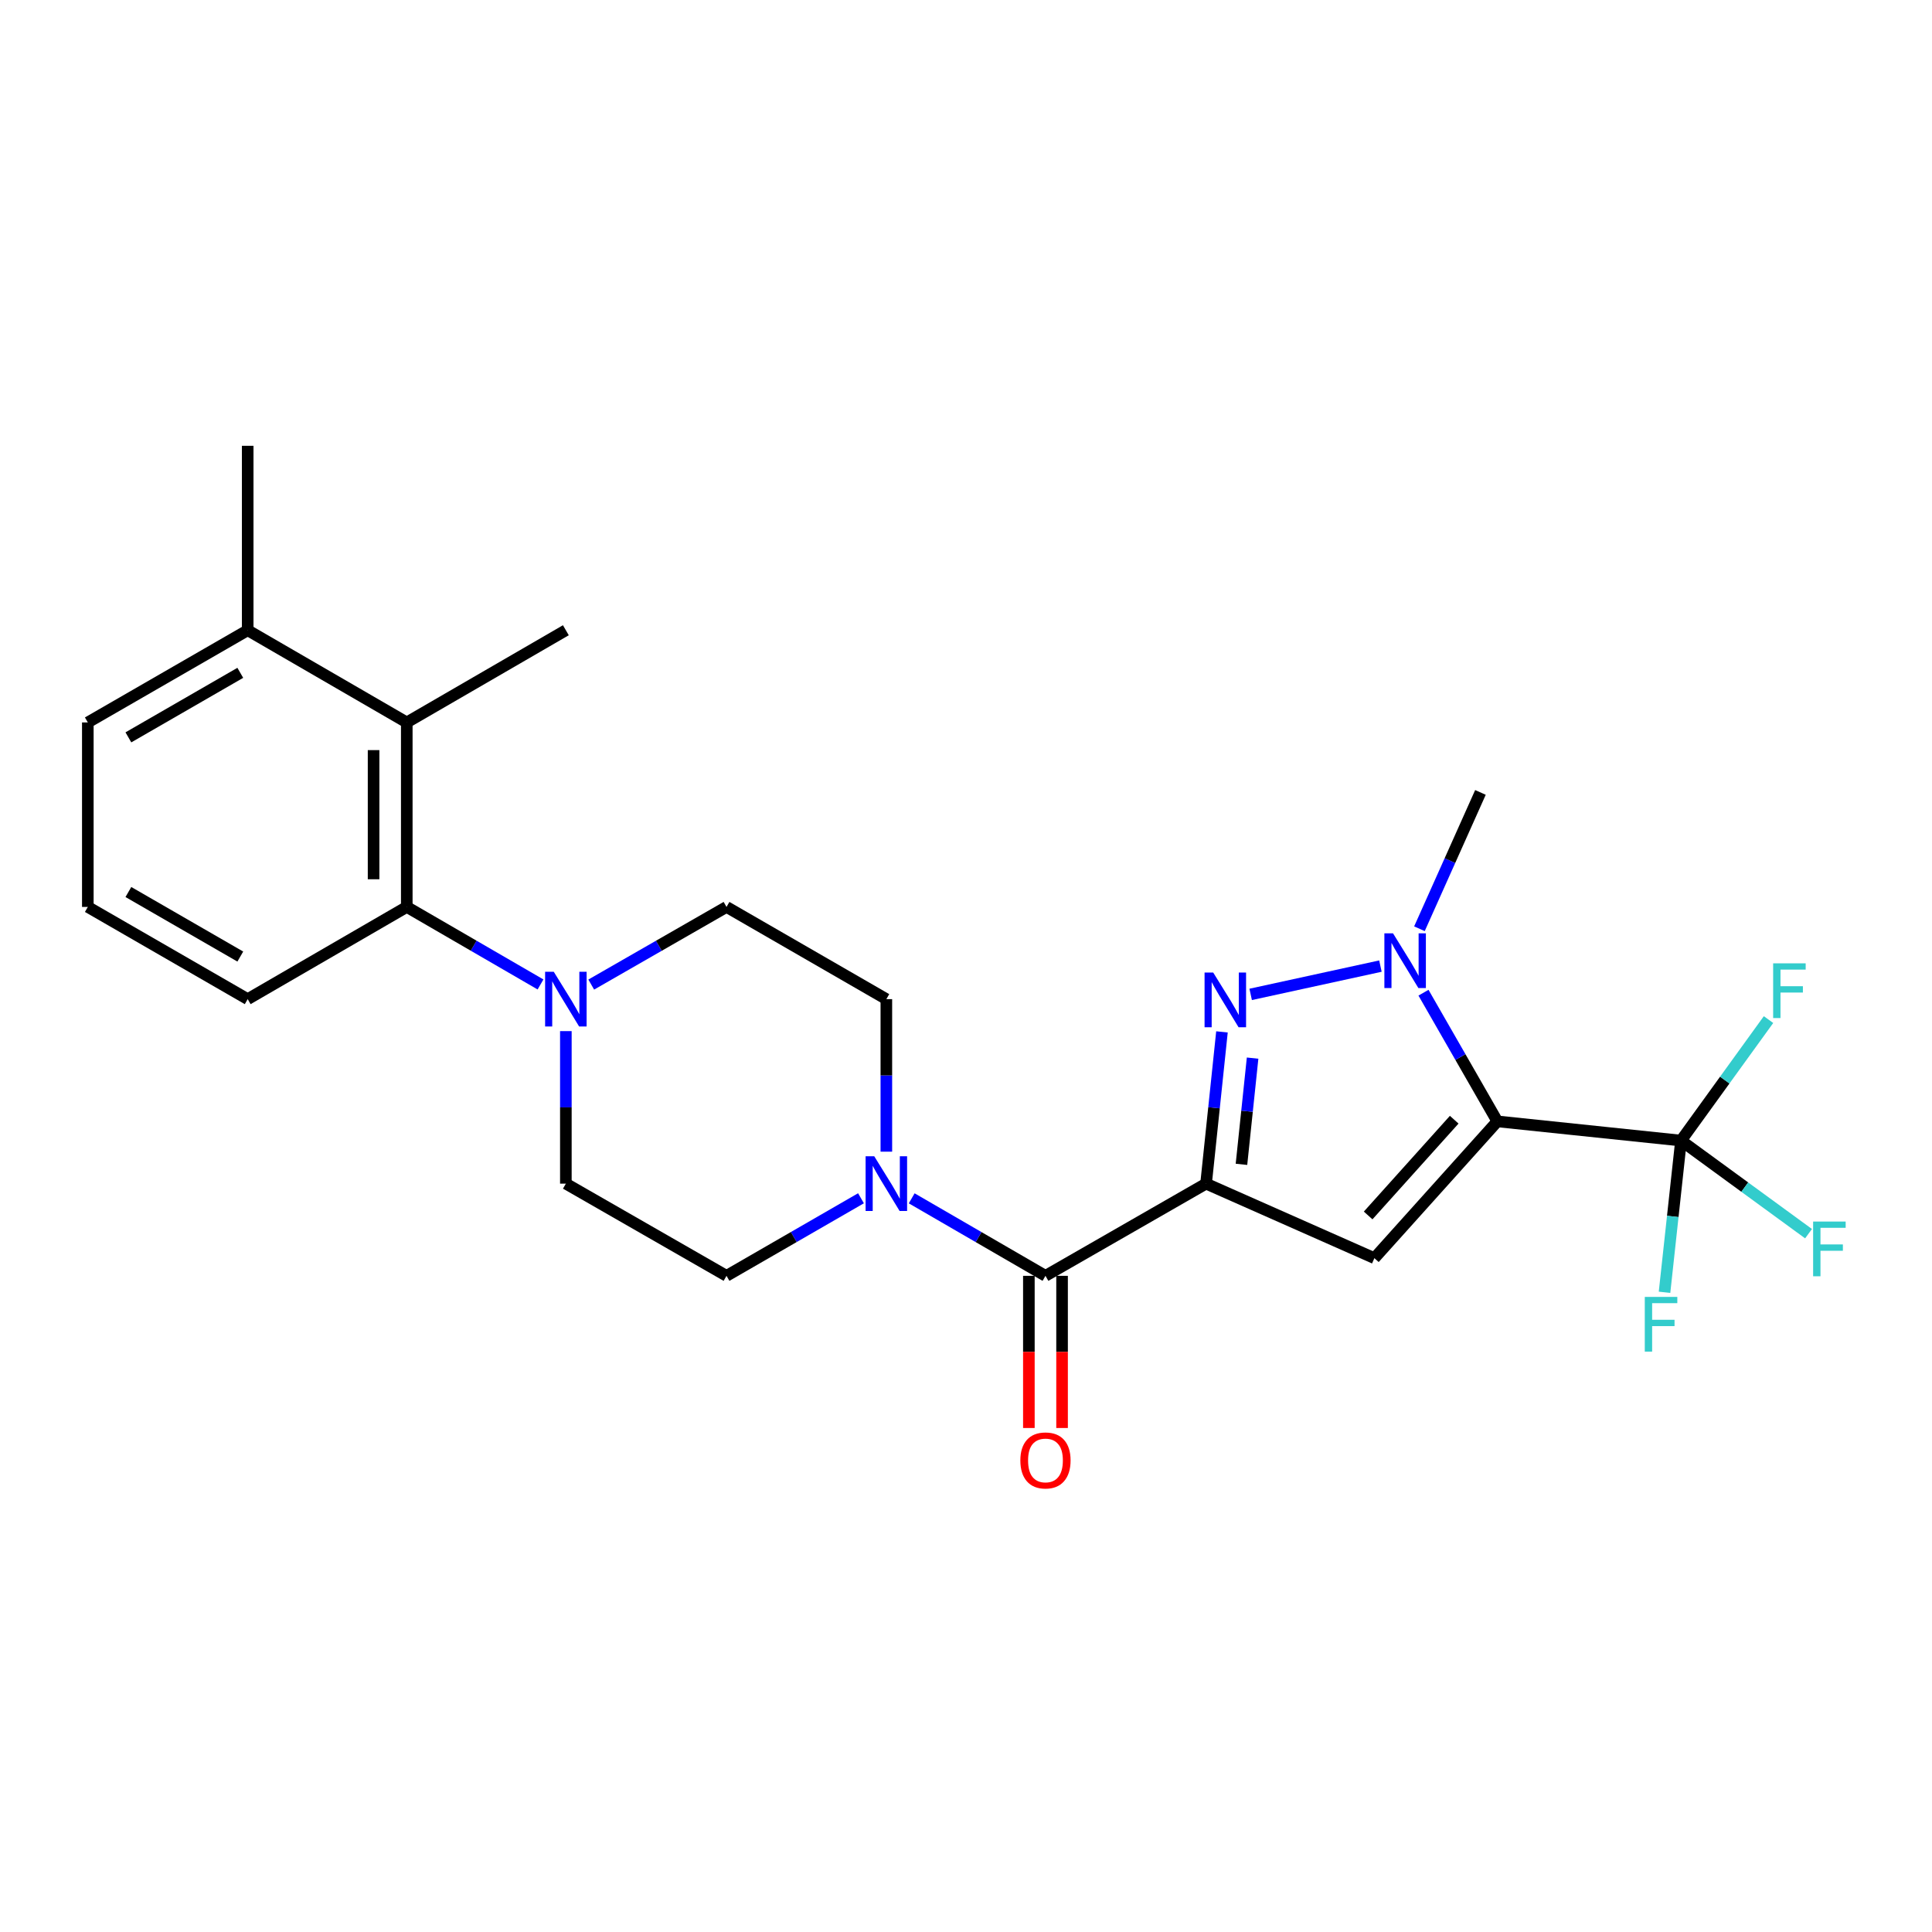 <?xml version='1.0' encoding='iso-8859-1'?>
<svg version='1.1' baseProfile='full'
              xmlns='http://www.w3.org/2000/svg'
                      xmlns:rdkit='http://www.rdkit.org/xml'
                      xmlns:xlink='http://www.w3.org/1999/xlink'
                  xml:space='preserve'
width='1000px' height='1000px' viewBox='0 0 1000 1000'>
<!-- END OF HEADER -->
<rect style='opacity:1.0;fill:#FFFFFF;stroke:none' width='1000' height='1000' x='0' y='0'> </rect>
<path class='bond-1' d='M 624.257,612.651 L 711.38,651.225' style='fill:none;fill-rule:evenodd;stroke:#000000;stroke-width:6px;stroke-linecap:butt;stroke-linejoin:miter;stroke-opacity:1' />
<path class='bond-2' d='M 624.257,612.651 L 628.373,573.379' style='fill:none;fill-rule:evenodd;stroke:#000000;stroke-width:6px;stroke-linecap:butt;stroke-linejoin:miter;stroke-opacity:1' />
<path class='bond-2' d='M 628.373,573.379 L 632.488,534.107' style='fill:none;fill-rule:evenodd;stroke:#0000FF;stroke-width:6px;stroke-linecap:butt;stroke-linejoin:miter;stroke-opacity:1' />
<path class='bond-2' d='M 642.58,602.66 L 645.461,575.17' style='fill:none;fill-rule:evenodd;stroke:#000000;stroke-width:6px;stroke-linecap:butt;stroke-linejoin:miter;stroke-opacity:1' />
<path class='bond-2' d='M 645.461,575.17 L 648.342,547.679' style='fill:none;fill-rule:evenodd;stroke:#0000FF;stroke-width:6px;stroke-linecap:butt;stroke-linejoin:miter;stroke-opacity:1' />
<path class='bond-4' d='M 624.257,612.651 L 541.133,660.369' style='fill:none;fill-rule:evenodd;stroke:#000000;stroke-width:6px;stroke-linecap:butt;stroke-linejoin:miter;stroke-opacity:1' />
<path class='bond-0' d='M 775.021,580.424 L 711.38,651.225' style='fill:none;fill-rule:evenodd;stroke:#000000;stroke-width:6px;stroke-linecap:butt;stroke-linejoin:miter;stroke-opacity:1' />
<path class='bond-0' d='M 752.697,579.558 L 708.148,629.118' style='fill:none;fill-rule:evenodd;stroke:#000000;stroke-width:6px;stroke-linecap:butt;stroke-linejoin:miter;stroke-opacity:1' />
<path class='bond-5' d='M 775.021,580.424 L 870.096,590.361' style='fill:none;fill-rule:evenodd;stroke:#000000;stroke-width:6px;stroke-linecap:butt;stroke-linejoin:miter;stroke-opacity:1' />
<path class='bond-25' d='M 775.021,580.424 L 755.908,547.122' style='fill:none;fill-rule:evenodd;stroke:#000000;stroke-width:6px;stroke-linecap:butt;stroke-linejoin:miter;stroke-opacity:1' />
<path class='bond-25' d='M 755.908,547.122 L 736.796,513.82' style='fill:none;fill-rule:evenodd;stroke:#0000FF;stroke-width:6px;stroke-linecap:butt;stroke-linejoin:miter;stroke-opacity:1' />
<path class='bond-3' d='M 647.344,514.695 L 714.507,500.05' style='fill:none;fill-rule:evenodd;stroke:#0000FF;stroke-width:6px;stroke-linecap:butt;stroke-linejoin:miter;stroke-opacity:1' />
<path class='bond-19' d='M 734.698,480.717 L 750.488,445.437' style='fill:none;fill-rule:evenodd;stroke:#0000FF;stroke-width:6px;stroke-linecap:butt;stroke-linejoin:miter;stroke-opacity:1' />
<path class='bond-19' d='M 750.488,445.437 L 766.278,410.158' style='fill:none;fill-rule:evenodd;stroke:#000000;stroke-width:6px;stroke-linecap:butt;stroke-linejoin:miter;stroke-opacity:1' />
<path class='bond-6' d='M 541.133,660.369 L 506.513,640.311' style='fill:none;fill-rule:evenodd;stroke:#000000;stroke-width:6px;stroke-linecap:butt;stroke-linejoin:miter;stroke-opacity:1' />
<path class='bond-6' d='M 506.513,640.311 L 471.893,620.252' style='fill:none;fill-rule:evenodd;stroke:#0000FF;stroke-width:6px;stroke-linecap:butt;stroke-linejoin:miter;stroke-opacity:1' />
<path class='bond-10' d='M 532.542,660.369 L 532.542,699.749' style='fill:none;fill-rule:evenodd;stroke:#000000;stroke-width:6px;stroke-linecap:butt;stroke-linejoin:miter;stroke-opacity:1' />
<path class='bond-10' d='M 532.542,699.749 L 532.542,739.129' style='fill:none;fill-rule:evenodd;stroke:#FF0000;stroke-width:6px;stroke-linecap:butt;stroke-linejoin:miter;stroke-opacity:1' />
<path class='bond-10' d='M 549.724,660.369 L 549.724,699.749' style='fill:none;fill-rule:evenodd;stroke:#000000;stroke-width:6px;stroke-linecap:butt;stroke-linejoin:miter;stroke-opacity:1' />
<path class='bond-10' d='M 549.724,699.749 L 549.724,739.129' style='fill:none;fill-rule:evenodd;stroke:#FF0000;stroke-width:6px;stroke-linecap:butt;stroke-linejoin:miter;stroke-opacity:1' />
<path class='bond-16' d='M 870.096,590.361 L 865.827,629.623' style='fill:none;fill-rule:evenodd;stroke:#000000;stroke-width:6px;stroke-linecap:butt;stroke-linejoin:miter;stroke-opacity:1' />
<path class='bond-16' d='M 865.827,629.623 L 861.558,668.886' style='fill:none;fill-rule:evenodd;stroke:#33CCCC;stroke-width:6px;stroke-linecap:butt;stroke-linejoin:miter;stroke-opacity:1' />
<path class='bond-17' d='M 870.096,590.361 L 892.74,559.049' style='fill:none;fill-rule:evenodd;stroke:#000000;stroke-width:6px;stroke-linecap:butt;stroke-linejoin:miter;stroke-opacity:1' />
<path class='bond-17' d='M 892.74,559.049 L 915.383,527.737' style='fill:none;fill-rule:evenodd;stroke:#33CCCC;stroke-width:6px;stroke-linecap:butt;stroke-linejoin:miter;stroke-opacity:1' />
<path class='bond-18' d='M 870.096,590.361 L 903.095,614.455' style='fill:none;fill-rule:evenodd;stroke:#000000;stroke-width:6px;stroke-linecap:butt;stroke-linejoin:miter;stroke-opacity:1' />
<path class='bond-18' d='M 903.095,614.455 L 936.094,638.549' style='fill:none;fill-rule:evenodd;stroke:#33CCCC;stroke-width:6px;stroke-linecap:butt;stroke-linejoin:miter;stroke-opacity:1' />
<path class='bond-11' d='M 458.773,596.103 L 458.773,556.629' style='fill:none;fill-rule:evenodd;stroke:#0000FF;stroke-width:6px;stroke-linecap:butt;stroke-linejoin:miter;stroke-opacity:1' />
<path class='bond-11' d='M 458.773,556.629 L 458.773,517.156' style='fill:none;fill-rule:evenodd;stroke:#000000;stroke-width:6px;stroke-linecap:butt;stroke-linejoin:miter;stroke-opacity:1' />
<path class='bond-12' d='M 445.645,620.222 L 410.843,640.296' style='fill:none;fill-rule:evenodd;stroke:#0000FF;stroke-width:6px;stroke-linecap:butt;stroke-linejoin:miter;stroke-opacity:1' />
<path class='bond-12' d='M 410.843,640.296 L 376.041,660.369' style='fill:none;fill-rule:evenodd;stroke:#000000;stroke-width:6px;stroke-linecap:butt;stroke-linejoin:miter;stroke-opacity:1' />
<path class='bond-7' d='M 292.888,533.703 L 292.888,573.177' style='fill:none;fill-rule:evenodd;stroke:#0000FF;stroke-width:6px;stroke-linecap:butt;stroke-linejoin:miter;stroke-opacity:1' />
<path class='bond-7' d='M 292.888,573.177 L 292.888,612.651' style='fill:none;fill-rule:evenodd;stroke:#000000;stroke-width:6px;stroke-linecap:butt;stroke-linejoin:miter;stroke-opacity:1' />
<path class='bond-8' d='M 279.769,509.551 L 245.158,489.489' style='fill:none;fill-rule:evenodd;stroke:#0000FF;stroke-width:6px;stroke-linecap:butt;stroke-linejoin:miter;stroke-opacity:1' />
<path class='bond-8' d='M 245.158,489.489 L 210.547,469.427' style='fill:none;fill-rule:evenodd;stroke:#000000;stroke-width:6px;stroke-linecap:butt;stroke-linejoin:miter;stroke-opacity:1' />
<path class='bond-26' d='M 306.025,509.615 L 341.033,489.521' style='fill:none;fill-rule:evenodd;stroke:#0000FF;stroke-width:6px;stroke-linecap:butt;stroke-linejoin:miter;stroke-opacity:1' />
<path class='bond-26' d='M 341.033,489.521 L 376.041,469.427' style='fill:none;fill-rule:evenodd;stroke:#000000;stroke-width:6px;stroke-linecap:butt;stroke-linejoin:miter;stroke-opacity:1' />
<path class='bond-9' d='M 210.547,469.427 L 210.547,373.932' style='fill:none;fill-rule:evenodd;stroke:#000000;stroke-width:6px;stroke-linecap:butt;stroke-linejoin:miter;stroke-opacity:1' />
<path class='bond-9' d='M 193.365,455.103 L 193.365,388.256' style='fill:none;fill-rule:evenodd;stroke:#000000;stroke-width:6px;stroke-linecap:butt;stroke-linejoin:miter;stroke-opacity:1' />
<path class='bond-20' d='M 210.547,469.427 L 128.206,517.156' style='fill:none;fill-rule:evenodd;stroke:#000000;stroke-width:6px;stroke-linecap:butt;stroke-linejoin:miter;stroke-opacity:1' />
<path class='bond-15' d='M 210.547,373.932 L 128.206,326.213' style='fill:none;fill-rule:evenodd;stroke:#000000;stroke-width:6px;stroke-linecap:butt;stroke-linejoin:miter;stroke-opacity:1' />
<path class='bond-21' d='M 210.547,373.932 L 292.888,326.213' style='fill:none;fill-rule:evenodd;stroke:#000000;stroke-width:6px;stroke-linecap:butt;stroke-linejoin:miter;stroke-opacity:1' />
<path class='bond-14' d='M 458.773,517.156 L 376.041,469.427' style='fill:none;fill-rule:evenodd;stroke:#000000;stroke-width:6px;stroke-linecap:butt;stroke-linejoin:miter;stroke-opacity:1' />
<path class='bond-13' d='M 376.041,660.369 L 292.888,612.651' style='fill:none;fill-rule:evenodd;stroke:#000000;stroke-width:6px;stroke-linecap:butt;stroke-linejoin:miter;stroke-opacity:1' />
<path class='bond-24' d='M 128.206,326.213 L 128.206,230.747' style='fill:none;fill-rule:evenodd;stroke:#000000;stroke-width:6px;stroke-linecap:butt;stroke-linejoin:miter;stroke-opacity:1' />
<path class='bond-27' d='M 128.206,326.213 L 45.455,373.932' style='fill:none;fill-rule:evenodd;stroke:#000000;stroke-width:6px;stroke-linecap:butt;stroke-linejoin:miter;stroke-opacity:1' />
<path class='bond-27' d='M 124.377,348.256 L 66.451,381.659' style='fill:none;fill-rule:evenodd;stroke:#000000;stroke-width:6px;stroke-linecap:butt;stroke-linejoin:miter;stroke-opacity:1' />
<path class='bond-22' d='M 128.206,517.156 L 45.455,469.427' style='fill:none;fill-rule:evenodd;stroke:#000000;stroke-width:6px;stroke-linecap:butt;stroke-linejoin:miter;stroke-opacity:1' />
<path class='bond-22' d='M 124.378,495.112 L 66.452,461.702' style='fill:none;fill-rule:evenodd;stroke:#000000;stroke-width:6px;stroke-linecap:butt;stroke-linejoin:miter;stroke-opacity:1' />
<path class='bond-23' d='M 45.455,469.427 L 45.455,373.932' style='fill:none;fill-rule:evenodd;stroke:#000000;stroke-width:6px;stroke-linecap:butt;stroke-linejoin:miter;stroke-opacity:1' />
<path  class='atom-3' d='M 627.963 503.397
L 637.243 518.397
Q 638.163 519.877, 639.643 522.557
Q 641.123 525.237, 641.203 525.397
L 641.203 503.397
L 644.963 503.397
L 644.963 531.717
L 641.083 531.717
L 631.123 515.317
Q 629.963 513.397, 628.723 511.197
Q 627.523 508.997, 627.163 508.317
L 627.163 531.717
L 623.483 531.717
L 623.483 503.397
L 627.963 503.397
' fill='#0000FF'/>
<path  class='atom-4' d='M 721.033 483.102
L 730.313 498.102
Q 731.233 499.582, 732.713 502.262
Q 734.193 504.942, 734.273 505.102
L 734.273 483.102
L 738.033 483.102
L 738.033 511.422
L 734.153 511.422
L 724.193 495.022
Q 723.033 493.102, 721.793 490.902
Q 720.593 488.702, 720.233 488.022
L 720.233 511.422
L 716.553 511.422
L 716.553 483.102
L 721.033 483.102
' fill='#0000FF'/>
<path  class='atom-7' d='M 452.513 598.491
L 461.793 613.491
Q 462.713 614.971, 464.193 617.651
Q 465.673 620.331, 465.753 620.491
L 465.753 598.491
L 469.513 598.491
L 469.513 626.811
L 465.633 626.811
L 455.673 610.411
Q 454.513 608.491, 453.273 606.291
Q 452.073 604.091, 451.713 603.411
L 451.713 626.811
L 448.033 626.811
L 448.033 598.491
L 452.513 598.491
' fill='#0000FF'/>
<path  class='atom-8' d='M 286.628 502.996
L 295.908 517.996
Q 296.828 519.476, 298.308 522.156
Q 299.788 524.836, 299.868 524.996
L 299.868 502.996
L 303.628 502.996
L 303.628 531.316
L 299.748 531.316
L 289.788 514.916
Q 288.628 512.996, 287.388 510.796
Q 286.188 508.596, 285.828 507.916
L 285.828 531.316
L 282.148 531.316
L 282.148 502.996
L 286.628 502.996
' fill='#0000FF'/>
<path  class='atom-11' d='M 528.133 755.916
Q 528.133 749.116, 531.493 745.316
Q 534.853 741.516, 541.133 741.516
Q 547.413 741.516, 550.773 745.316
Q 554.133 749.116, 554.133 755.916
Q 554.133 762.796, 550.733 766.716
Q 547.333 770.596, 541.133 770.596
Q 534.893 770.596, 531.493 766.716
Q 528.133 762.836, 528.133 755.916
M 541.133 767.396
Q 545.453 767.396, 547.773 764.516
Q 550.133 761.596, 550.133 755.916
Q 550.133 750.356, 547.773 747.556
Q 545.453 744.716, 541.133 744.716
Q 536.813 744.716, 534.453 747.516
Q 532.133 750.316, 532.133 755.916
Q 532.133 761.636, 534.453 764.516
Q 536.813 767.396, 541.133 767.396
' fill='#FF0000'/>
<path  class='atom-17' d='M 851.338 671.276
L 868.178 671.276
L 868.178 674.516
L 855.138 674.516
L 855.138 683.116
L 866.738 683.116
L 866.738 686.396
L 855.138 686.396
L 855.138 699.596
L 851.338 699.596
L 851.338 671.276
' fill='#33CCCC'/>
<path  class='atom-18' d='M 917.776 498.624
L 934.616 498.624
L 934.616 501.864
L 921.576 501.864
L 921.576 510.464
L 933.176 510.464
L 933.176 513.744
L 921.576 513.744
L 921.576 526.944
L 917.776 526.944
L 917.776 498.624
' fill='#33CCCC'/>
<path  class='atom-19' d='M 938.471 632.273
L 955.311 632.273
L 955.311 635.513
L 942.271 635.513
L 942.271 644.113
L 953.871 644.113
L 953.871 647.393
L 942.271 647.393
L 942.271 660.593
L 938.471 660.593
L 938.471 632.273
' fill='#33CCCC'/>
</svg>
